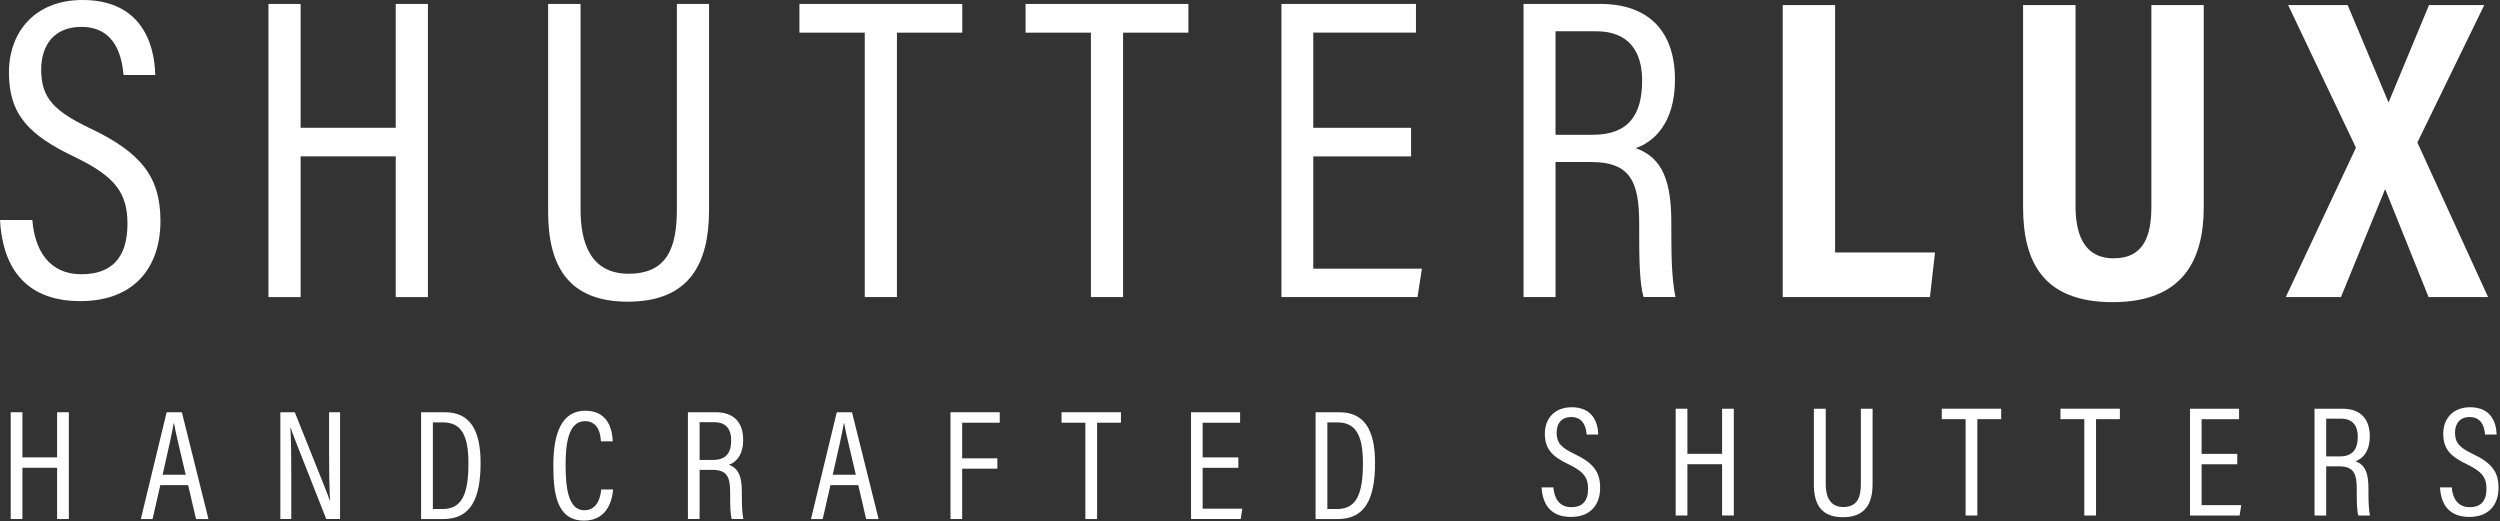 <svg width="921" height="192" viewBox="0 0 921 192" fill="none" xmlns="http://www.w3.org/2000/svg">
<rect x="0" y="0" width="921" height="192" fill="#333333" stroke="none"/>
<path d="M11.92 81.07C12.77 92.17 18.11 101.03 29.95 101.03C41.27 101.03 46.96 94.84 46.96 82.4C46.96 71.05 42.36 64.99 27.67 57.91C10.76 49.83 3.29 42.35 3.29 26.7C3.29 11.87 12.79 0 30.4 0C51.25 0 56.89 14.95 57.2 27.62H45.52C44.99 22.39 43.4 9.91 29.97 9.91C19.59 9.91 15.17 17.03 15.17 25.67C15.17 36.01 19.79 40.89 33.32 47.33C52.2 56.34 59.11 65.33 59.11 81.41C59.11 98.47 49.48 110.93 29.6 110.93C7.96 110.93 0.84 96.77 0 81.06H11.92V81.07Z" fill="white"/>
<path d="M98.9 1.45H110.75V47.07H145.79V1.45H157.64V109.45H145.79V57.6H110.75V109.45H98.9V1.45Z" fill="white"/>
<path d="M213.88 1.45V77.22C213.88 89.13 217.33 100.84 231.6 100.84C245.9 100.84 249.36 91.02 249.36 77.17V1.44H261.21V77.38C261.21 97.03 254.09 111.14 231.28 111.14C209.3 111.14 201.93 97.88 201.93 78.05V1.45H213.88Z" fill="white"/>
<path d="M318.58 12.03H294.51V1.45H354.5V12.03H330.43V109.44H318.58V12.03Z" fill="white"/>
<path d="M401.89 12.03H377.82V1.45H437.81V12.03H413.74V109.44H401.89V12.03Z" fill="white"/>
<path d="M519.84 57.61H483.81V98.97H523.83L522.21 109.44H472.08V1.44H521.64V12.02H483.81V47.07H519.84V57.61Z" fill="white"/>
<path d="M573.06 59.72V109.44H561.27V1.44H589.44C607.57 1.44 617.06 11.72 617.06 29.32C617.06 45.46 609.15 52.34 602.61 54.57C612.61 58.13 615.72 66.97 615.72 82.1V86.39C615.72 96.44 616.05 103.6 617.25 109.42H605.48C603.99 104.49 603.88 94.89 603.88 86.12V82.45C603.88 67.07 600.75 59.69 586.16 59.69H573.06V59.72ZM573.06 49.65H586.86C600 49.65 604.96 42.22 604.96 29.67C604.96 18.82 599.95 11.52 588 11.52H573.05V49.65H573.06Z" fill="white"/>
<path d="M656.76 1.87H676.05V93.01H712.86L710.99 109.45H656.75V1.87H656.76Z" fill="white"/>
<path d="M764.63 1.87V75.89C764.63 84.7 766.82 95.16 778.66 95.16C790.12 95.16 792.57 86.35 792.57 76.01V1.87H811.86V76.3C811.86 95.62 804.32 111.31 778.33 111.31C752.75 111.31 745.3 96.55 745.3 76.29V1.86H764.63V1.87Z" fill="white"/>
<path d="M894.69 109.44L878.77 69.85H878.61L862.41 109.44H842.08L867.93 54.4L842.95 1.87H864.88L879.89 37.63L880.05 37.49L894.85 1.87H915.2L890.56 52.49L916.61 109.45H894.69V109.44Z" fill="white"/>
<path d="M3.94 151.87H8.26V168.49H21.04V151.87H25.36V191.21H21.04V172.32H8.26V191.21H3.94V151.87Z" fill="white"/>
<path d="M59.06 178.73L56.2 191.22H51.88L61.39 151.88H67L76.8 191.22H72.21L69.31 178.73H59.06ZM68.41 174.89C66.12 165.22 64.65 159.07 64.12 155.94H63.98C63.44 159.36 61.83 166.44 59.9 174.89H68.41Z" fill="white"/>
<path d="M103.28 191.21V151.87H108.6C119.49 179.1 121.02 182.81 121.52 184.52H121.58C121.31 179.23 121.23 173.31 121.23 166.92V151.87H125.28V191.21H120.19C108.88 162.6 107.48 158.99 107.04 157.43H106.98C107.27 162.35 107.31 168.79 107.31 175.88V191.21H103.28Z" fill="white"/>
<path d="M155.13 151.87H163.89C172.98 151.87 177.05 158.21 177.05 170.51C177.05 183.87 173.36 191.22 163.25 191.22H155.13V151.87ZM159.47 187.52H163.08C170.28 187.52 172.57 181.81 172.57 170.66C172.57 160.21 169.88 155.61 163.14 155.61H159.47V187.52Z" fill="white"/>
<path d="M225.85 180.32C225.68 182.61 224.68 191.79 215.13 191.79C204.64 191.79 203.85 180.72 203.85 171.25C203.85 159.81 206.87 151.3 215.61 151.3C225.1 151.3 225.63 160.18 225.73 162.59H221.37C221.29 161.26 221.05 155.15 215.53 155.15C209.32 155.15 208.37 163.62 208.37 171.28C208.37 179.58 209.29 187.98 215.25 187.98C220.5 187.98 221.3 182.3 221.47 180.31H225.85V180.32Z" fill="white"/>
<path d="M257.73 173.1V191.21H253.43V151.87H263.71C270.32 151.87 273.79 155.61 273.79 162.03C273.79 167.91 270.9 170.42 268.52 171.23C272.17 172.53 273.3 175.75 273.3 181.26V182.82C273.3 186.48 273.42 189.09 273.86 191.21H269.57C269.03 189.41 268.99 185.92 268.99 182.72V181.39C268.99 175.79 267.85 173.1 262.53 173.1H257.73ZM257.73 169.43H262.77C267.56 169.43 269.37 166.72 269.37 162.15C269.37 158.2 267.54 155.54 263.18 155.54H257.73V169.43Z" fill="white"/>
<path d="M305.94 178.73L303.08 191.22H298.76L308.27 151.88H313.88L323.68 191.22H319.09L316.19 178.73H305.94ZM315.29 174.89C313 165.22 311.53 159.07 311 155.94H310.86C310.32 159.36 308.71 166.44 306.78 174.89H315.29Z" fill="white"/>
<path d="M350.16 151.87H368.3V155.73H354.46V168.85H367.43V172.66H354.46V191.21H350.16V151.87Z" fill="white"/>
<path d="M399.85 155.73H391.07V151.87H412.95V155.73H404.17V191.22H399.85V155.73Z" fill="white"/>
<path d="M456.2 172.33H443.06V187.4H457.66L457.07 191.21H438.78V151.87H456.86V155.73H443.06V168.5H456.2V172.33Z" fill="white"/>
<path d="M484.65 151.87H493.41C502.5 151.87 506.57 158.21 506.57 170.51C506.57 183.87 502.87 191.22 492.78 191.22H484.66V151.87H484.65ZM489 187.52H492.61C499.81 187.52 502.1 181.81 502.1 170.66C502.1 160.21 499.41 155.61 492.67 155.61H489V187.52Z" fill="white"/>
<path d="M572.26 179.57C572.57 183.61 574.52 186.84 578.84 186.84C582.97 186.84 585.05 184.58 585.05 180.05C585.05 175.92 583.37 173.71 578.01 171.13C571.84 168.19 569.12 165.46 569.12 159.76C569.12 154.36 572.58 150.03 579.01 150.03C586.62 150.03 588.67 155.48 588.79 160.09H584.53C584.34 158.18 583.76 153.64 578.86 153.64C575.07 153.64 573.46 156.23 573.46 159.38C573.46 163.15 575.14 164.92 580.08 167.27C586.97 170.55 589.49 173.83 589.49 179.69C589.49 185.9 585.98 190.44 578.73 190.44C570.84 190.44 568.24 185.28 567.93 179.56H572.26V179.57Z" fill="white"/>
<path d="M617.32 150.57H621.64V167.19H634.42V150.57H638.74V189.91H634.42V171.02H621.64V189.91H617.32V150.57Z" fill="white"/>
<path d="M672.6 150.57V178.17C672.6 182.51 673.86 186.78 679.06 186.78C684.28 186.78 685.54 183.2 685.54 178.16V150.57H689.86V178.24C689.86 185.4 687.26 190.54 678.94 190.54C670.92 190.54 668.23 185.71 668.23 178.48V150.57H672.6Z" fill="white"/>
<path d="M724.13 154.42H715.35V150.56H737.23V154.42H728.45V189.91H724.13V154.42Z" fill="white"/>
<path d="M767.86 154.42H759.08V150.56H780.96V154.42H772.18V189.91H767.86V154.42Z" fill="white"/>
<path d="M824.21 171.03H811.07V186.1H825.67L825.08 189.91H806.79V150.57H824.87V154.43H811.07V167.2H824.21V171.03Z" fill="white"/>
<path d="M856.97 171.8V189.91H852.67V150.57H862.95C869.56 150.57 873.03 154.31 873.03 160.73C873.03 166.61 870.14 169.12 867.76 169.93C871.41 171.23 872.54 174.45 872.54 179.96V181.52C872.54 185.18 872.66 187.79 873.1 189.91H868.81C868.27 188.11 868.23 184.62 868.23 181.42V180.09C868.23 174.49 867.09 171.8 861.77 171.8H856.97ZM856.97 168.13H862.01C866.8 168.13 868.61 165.42 868.61 160.85C868.61 156.9 866.78 154.24 862.42 154.24H856.97V168.13Z" fill="white"/>
<path d="M903.23 179.57C903.54 183.61 905.49 186.84 909.81 186.84C913.94 186.84 916.02 184.58 916.02 180.05C916.02 175.92 914.34 173.71 908.98 171.13C902.81 168.19 900.09 165.46 900.09 159.76C900.09 154.36 903.55 150.03 909.98 150.03C917.59 150.03 919.64 155.48 919.76 160.09H915.5C915.31 158.18 914.73 153.64 909.83 153.64C906.04 153.64 904.43 156.23 904.43 159.38C904.43 163.15 906.11 164.92 911.05 167.27C917.94 170.55 920.46 173.83 920.46 179.69C920.46 185.9 916.95 190.44 909.7 190.44C901.81 190.44 899.21 185.28 898.9 179.56H903.23V179.57Z" fill="white"/>
</svg>
